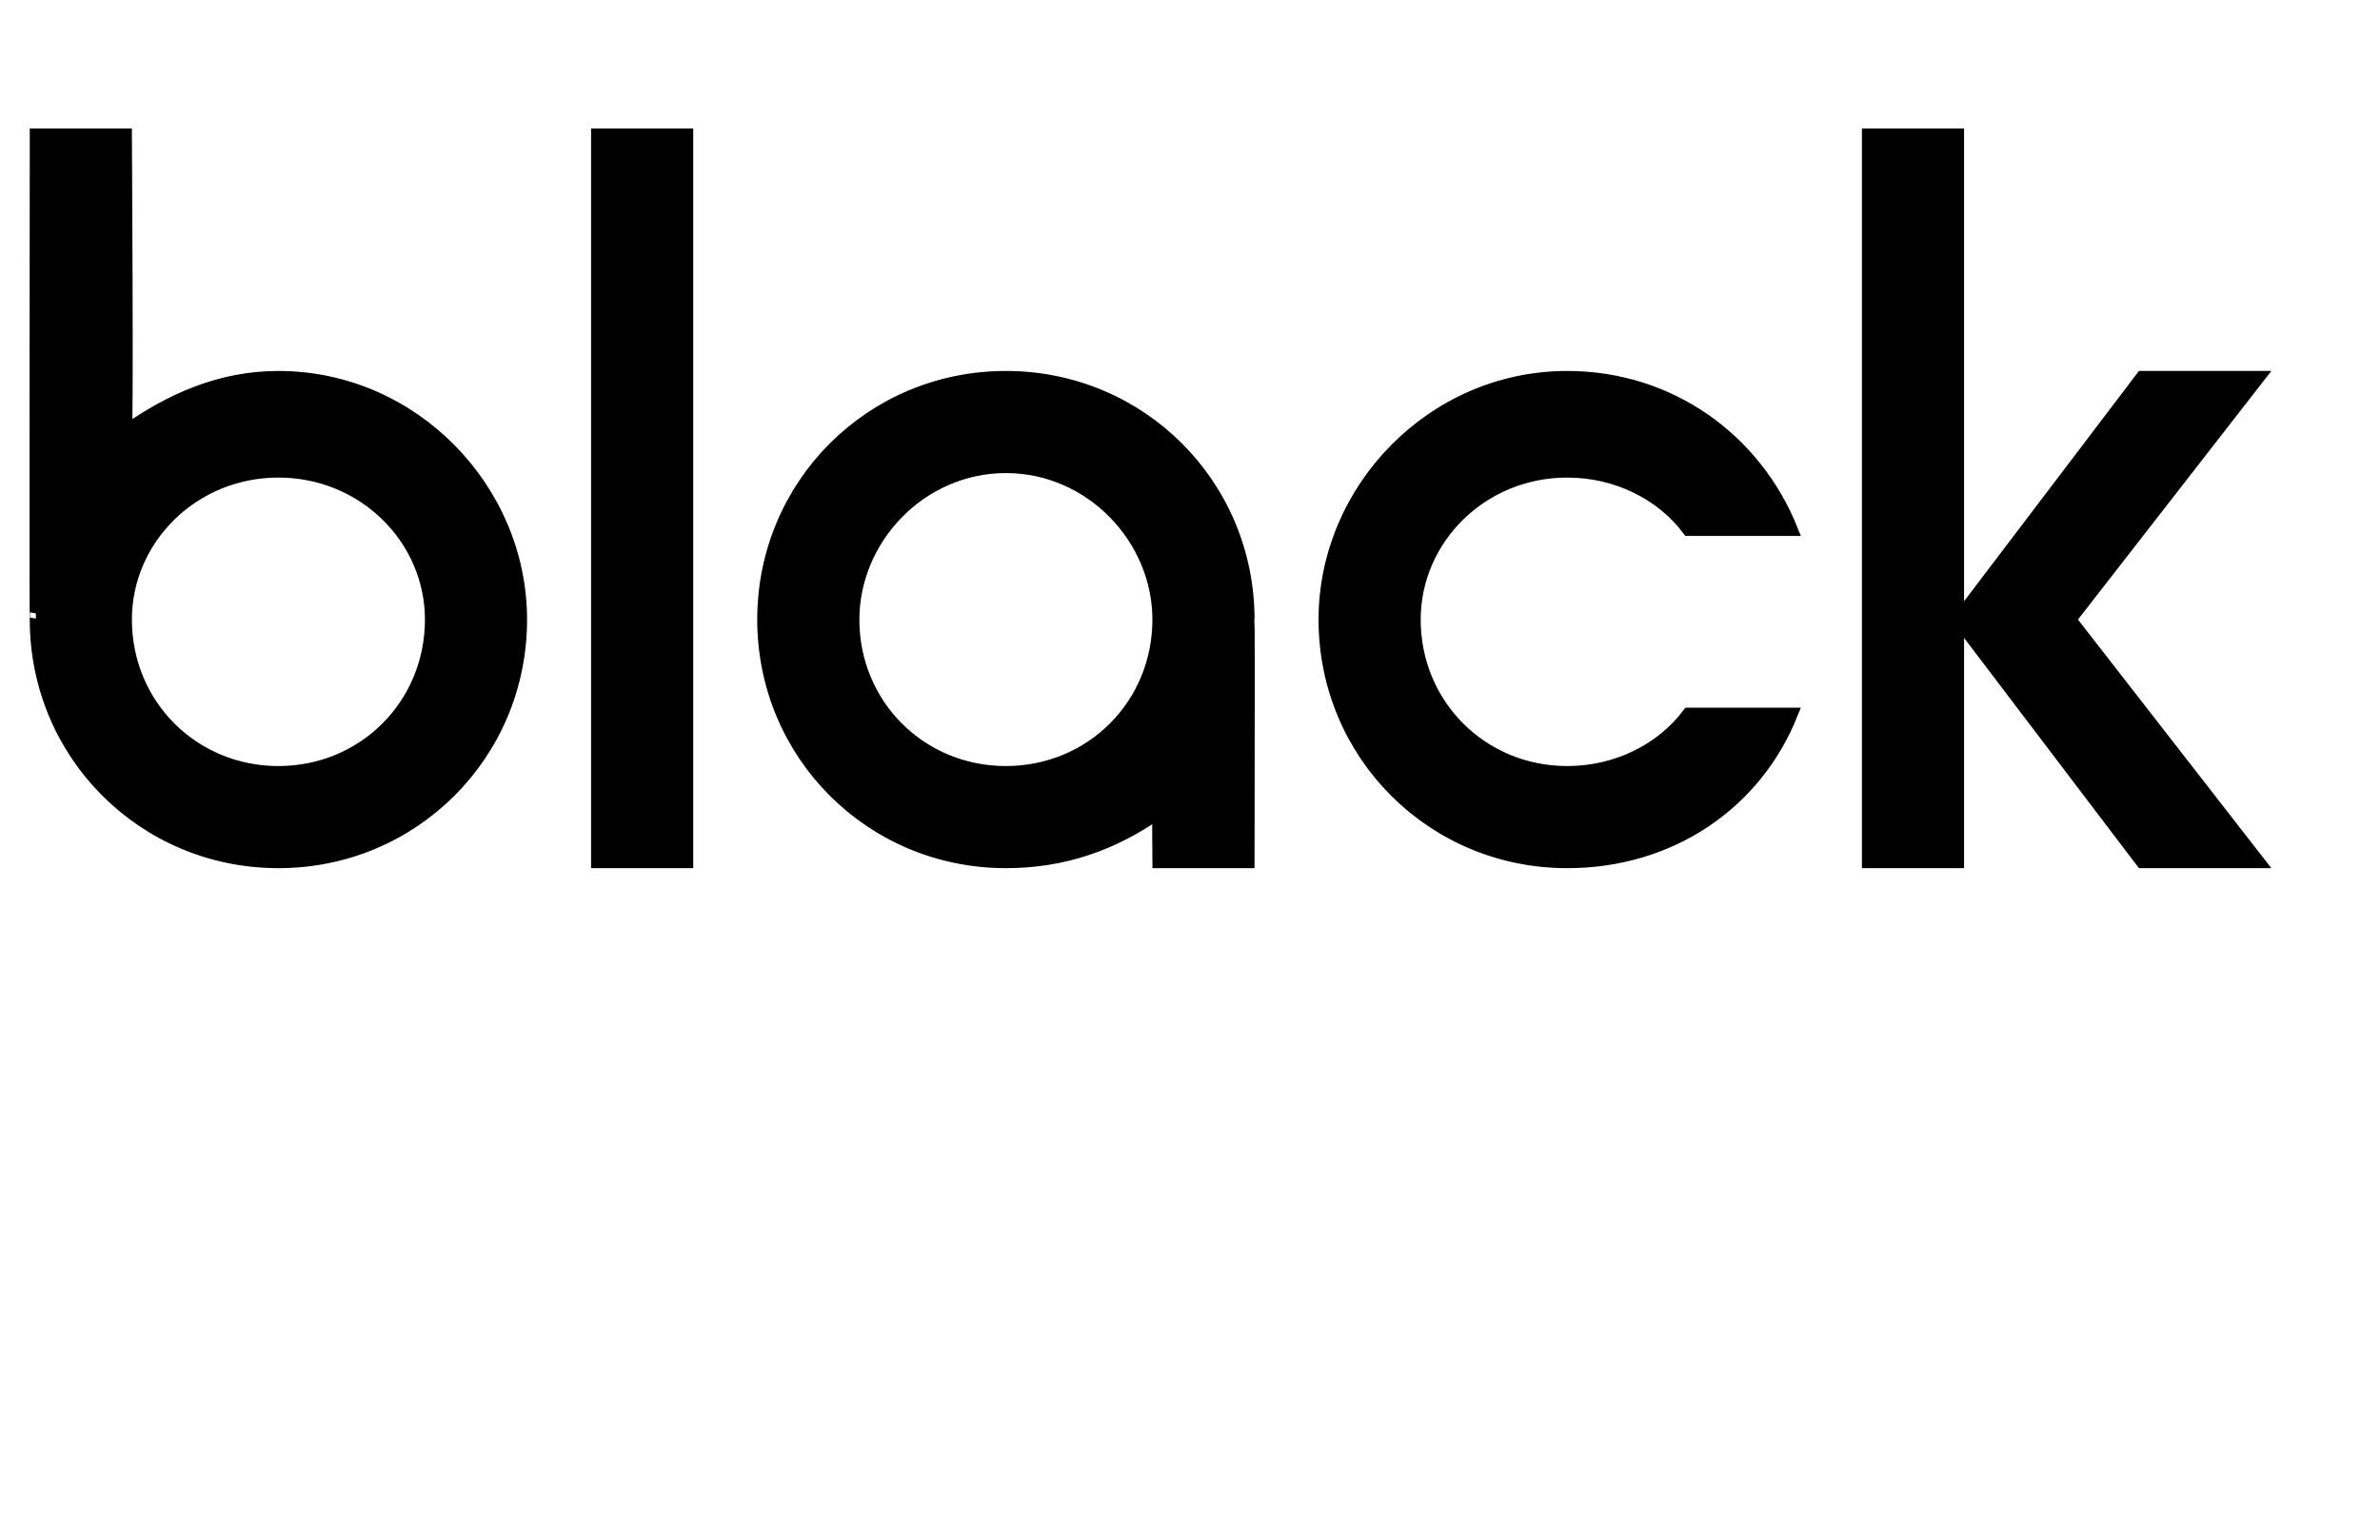 <?xml version="1.0" standalone="no"?><!DOCTYPE svg PUBLIC "-//W3C//DTD SVG 1.1//EN" "http://www.w3.org/Graphics/SVG/1.1/DTD/svg11.dtd"><svg xmlns="http://www.w3.org/2000/svg" version="1.1" width="53px" height="34.3px" viewBox="0 -3 53 34.3" style="top:-3px">  <desc>black</desc>  <defs/>  <g id="Polygon135782">    <path d="M 11.6 10.8 C 11.6 13.8 9.2 16.2 6.2 16.2 C 3.2 16.2 0.8 13.8 0.8 10.8 C 0.79 10.83 0.8 0 0.8 0 L 2.8 0 C 2.8 0 2.84 6.62 2.8 6.6 C 3.8 5.9 4.9 5.4 6.2 5.4 C 9.2 5.4 11.6 7.9 11.6 10.8 Z M 9.6 10.8 C 9.6 9 8.1 7.5 6.2 7.5 C 4.3 7.5 2.8 9 2.8 10.8 C 2.8 12.7 4.3 14.2 6.2 14.2 C 8.1 14.2 9.6 12.7 9.6 10.8 Z M 13.3 0 L 15.3 0 L 15.3 16.2 L 13.3 16.2 L 13.3 0 Z M 27.8 10.8 C 27.81 10.83 27.8 16.2 27.8 16.2 L 25.8 16.2 C 25.8 16.2 25.79 15.06 25.8 15.1 C 24.8 15.8 23.7 16.2 22.4 16.2 C 19.4 16.2 17 13.8 17 10.8 C 17 7.8 19.4 5.4 22.4 5.4 C 25.4 5.4 27.8 7.8 27.8 10.8 Z M 25.8 10.8 C 25.8 9 24.3 7.4 22.4 7.4 C 20.5 7.4 19 9 19 10.8 C 19 12.7 20.5 14.2 22.4 14.2 C 24.3 14.2 25.8 12.7 25.8 10.8 Z M 29.5 10.8 C 29.5 7.9 31.9 5.4 34.9 5.4 C 37.2 5.4 39.1 6.8 39.9 8.8 C 39.9 8.8 37.6 8.8 37.6 8.8 C 37 8 36 7.5 34.9 7.5 C 33 7.5 31.5 9 31.5 10.8 C 31.5 12.7 33 14.2 34.9 14.2 C 36 14.2 37 13.7 37.6 12.9 C 37.6 12.9 39.9 12.9 39.9 12.9 C 39.1 14.9 37.2 16.2 34.9 16.2 C 31.9 16.2 29.5 13.8 29.5 10.8 Z M 43.6 16.2 L 41.6 16.2 L 41.6 0 L 43.6 0 L 43.6 10.8 L 43.6 16.2 Z M 47.7 16.2 L 43.6 10.8 L 47.7 5.4 L 50.3 5.4 L 46.1 10.8 L 50.3 16.2 L 47.7 16.2 Z " style="stroke-width:0.206pt; stroke:#000;" fill="#000"/>  </g></svg>